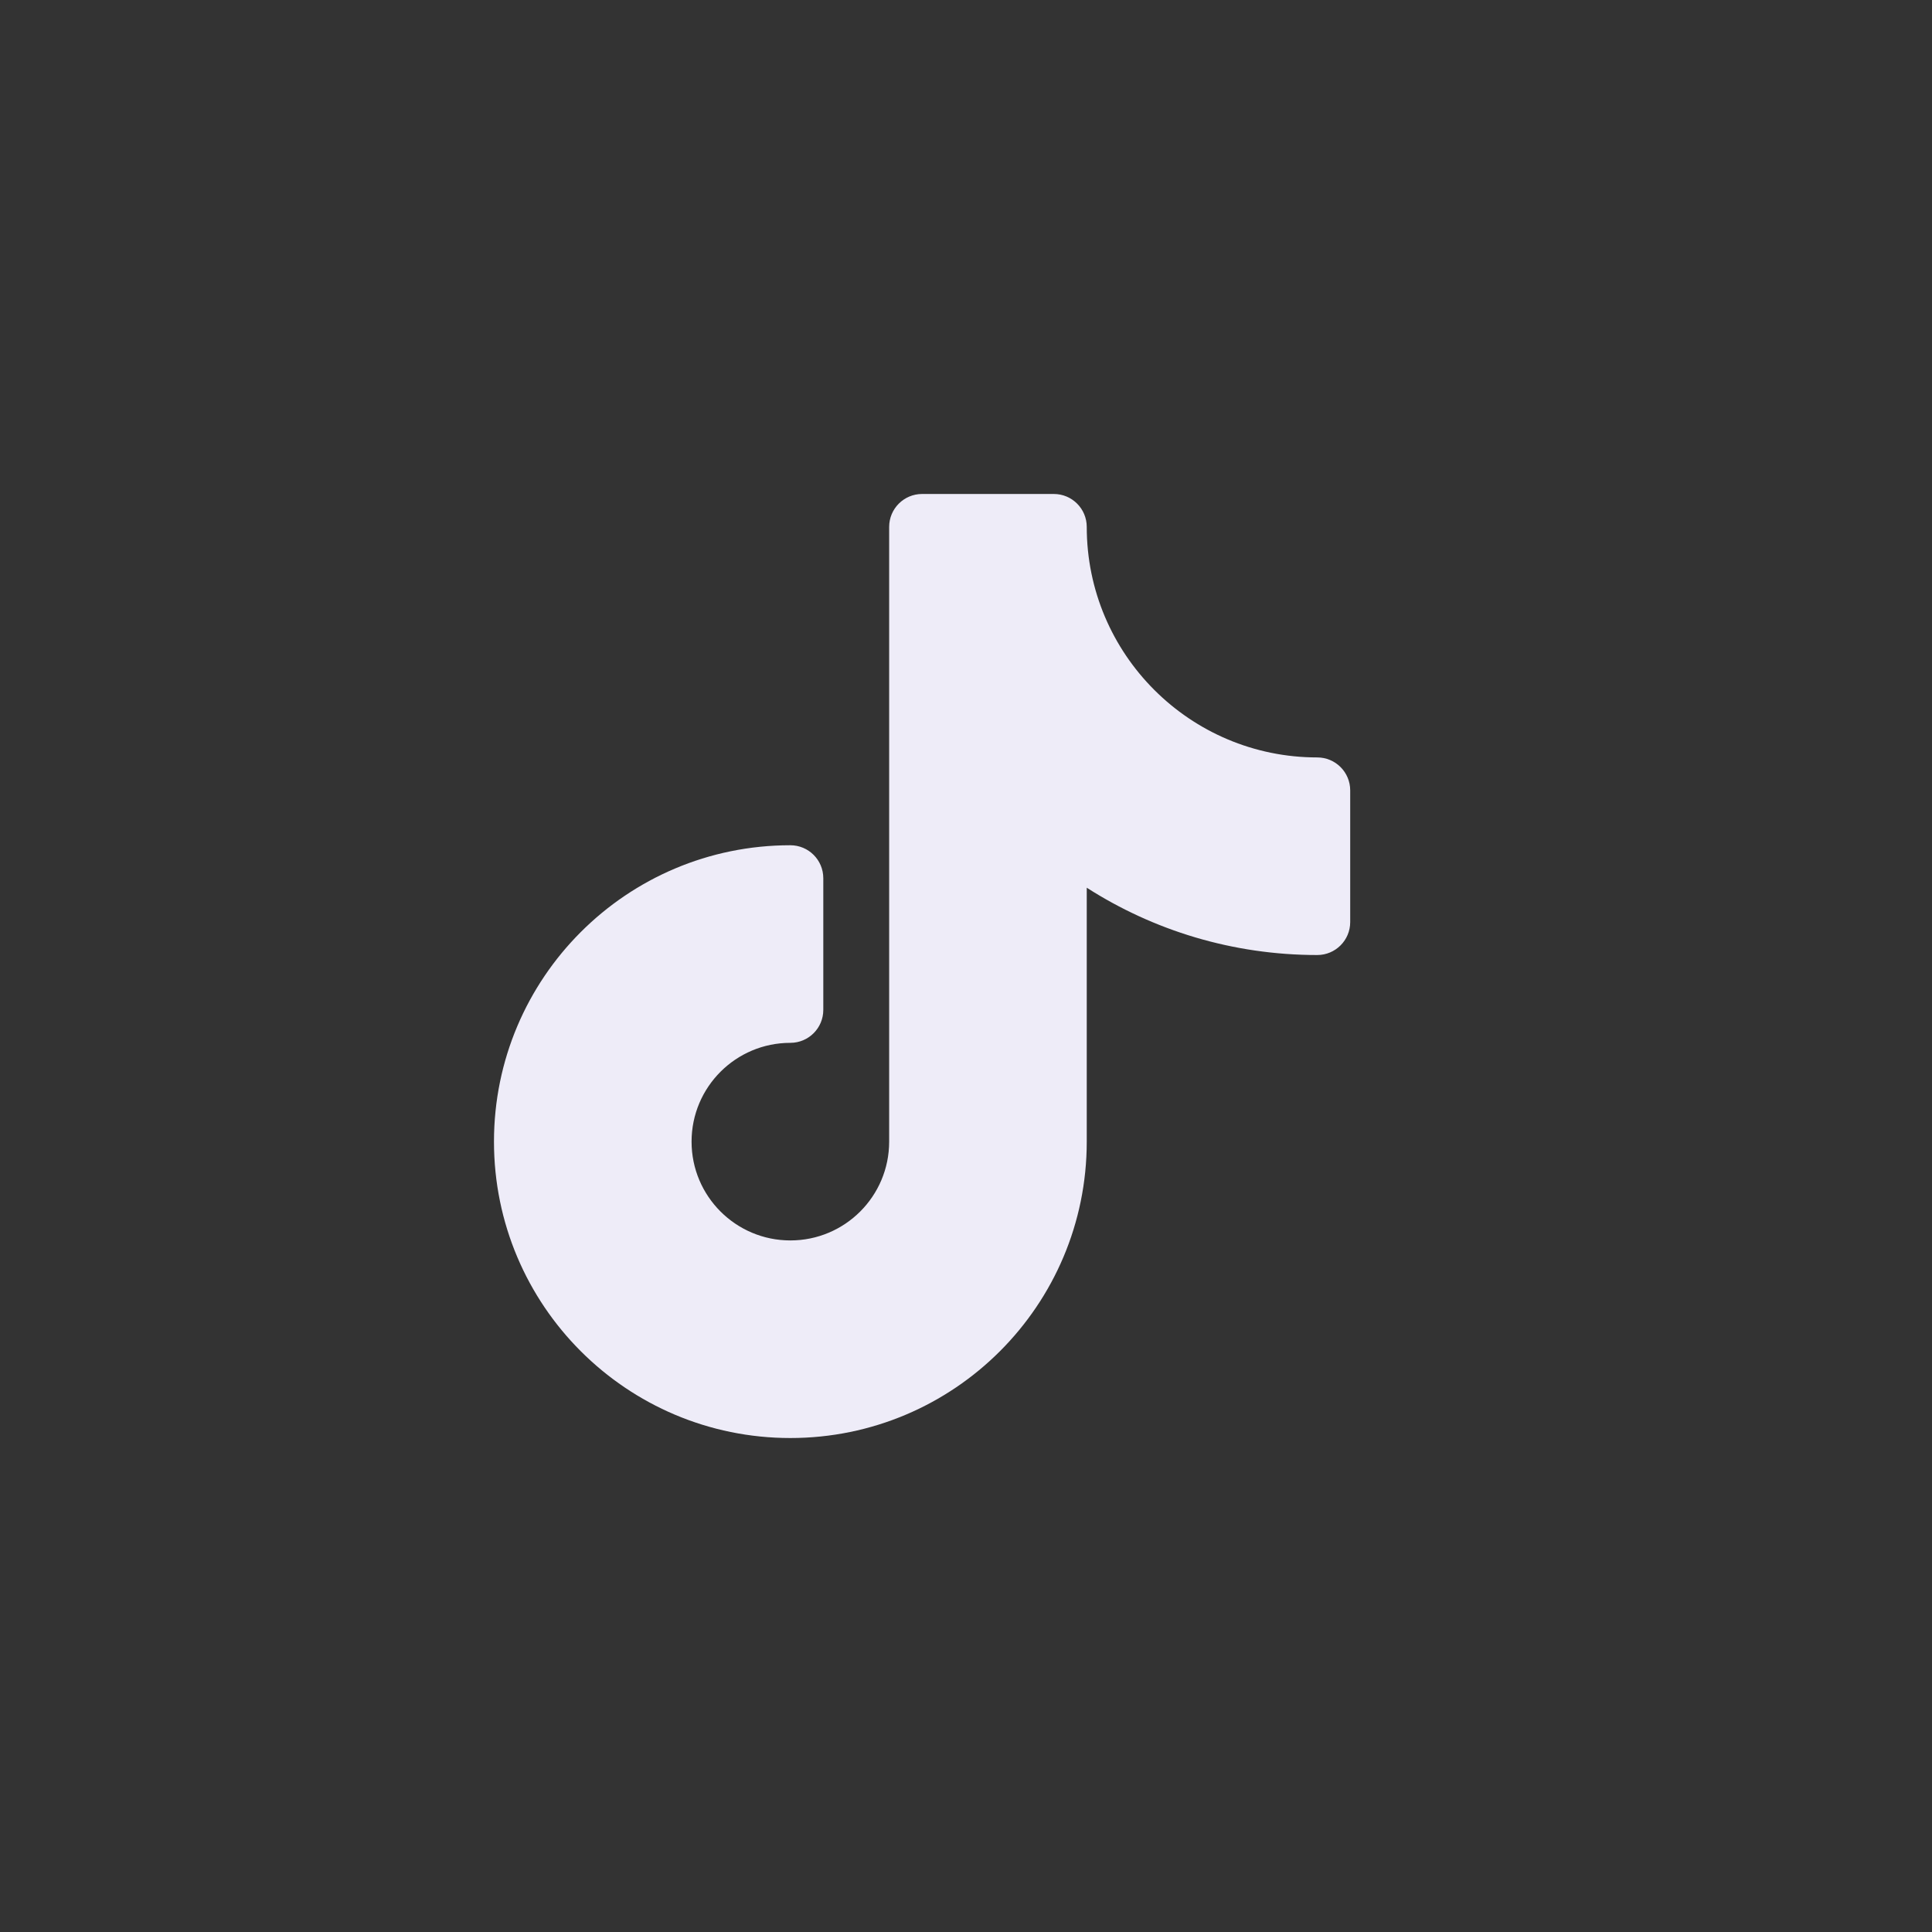 <?xml version="1.0" encoding="UTF-8"?> <svg xmlns="http://www.w3.org/2000/svg" width="44" height="44" viewBox="0 0 44 44" fill="none"><rect x="0" y="0" width="44" height="44" fill="#333333" stroke="none"/><path d="M21 11.25C20.586 11.25 20.25 11.586 20.25 12V26C20.25 27.243 19.243 28.25 18 28.25C16.757 28.25 15.75 27.243 15.75 26C15.75 24.757 16.757 23.75 18 23.75C18.414 23.75 18.75 23.414 18.75 23V20C18.75 19.586 18.414 19.25 18 19.25C14.272 19.25 11.25 22.272 11.25 26C11.25 29.728 14.272 32.75 18 32.75C21.728 32.75 24.75 29.728 24.75 26V20.217C26.265 21.187 28.067 21.75 30 21.75C30.414 21.75 30.75 21.414 30.75 21V18C30.75 17.586 30.414 17.25 30 17.25C27.101 17.25 24.75 14.899 24.75 12C24.75 11.586 24.414 11.25 24 11.25H21Z" fill="#EEECF8"></path></svg> 